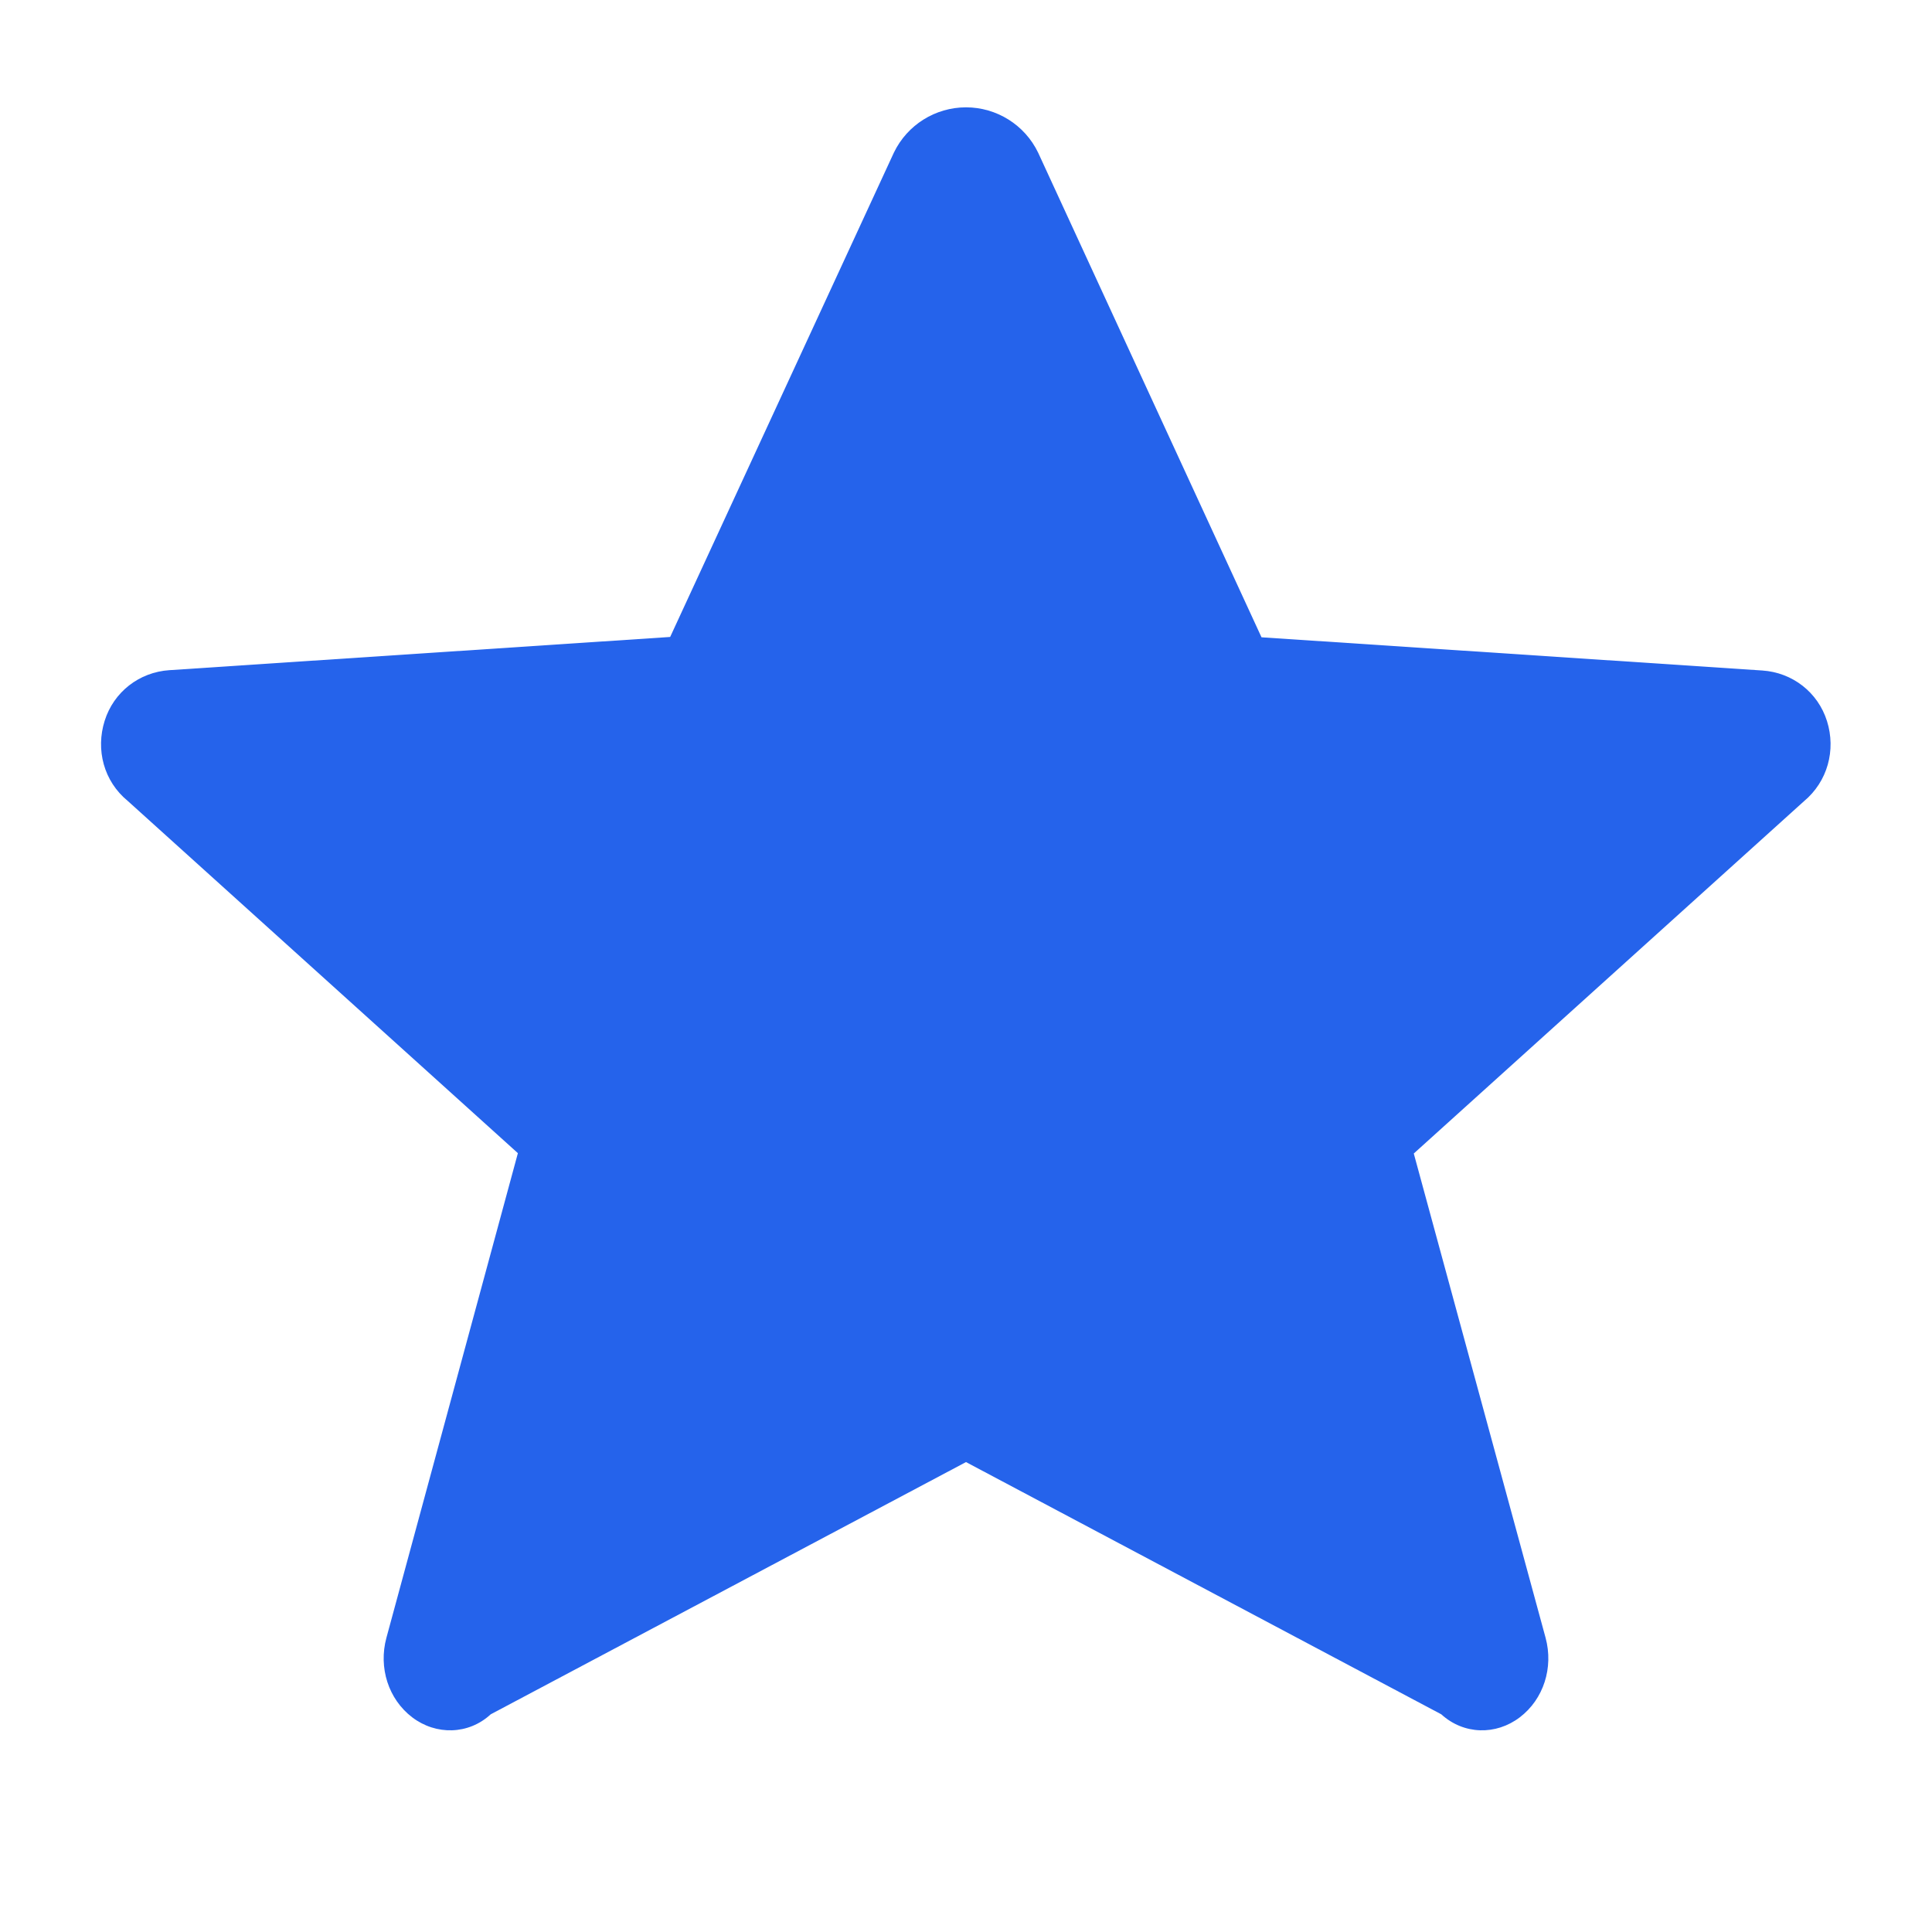 <svg xmlns="http://www.w3.org/2000/svg" viewBox="0 0 576 512" width="32" height="32">
  <!-- Ranking Star icon -->
  <path
    fill="#2563eb"
    d="M309.5 13.5C305.5 5.2 297.1 0 288 0s-17.5 5.2-21.5 13.5l-66.7 144.4-149.3 9.9c-9 .6-16.6 6.5-19.3 15.1s-.3 18 6.9 23.9l116.3 105L115.2 456.3c-2.4 8.9 .6 18.3 7.7 23.7s16.8 5.2 23.4-.9L288 403.9l141.7 75.2c6.7 6.1 16.3 6.3 23.4 .9s10.1-14.8 7.7-23.7l-39.3-144.4 116.3-105c7.1-5.9 9.6-15.3 6.9-23.9s-10.3-14.5-19.3-15.1l-149.3-9.9L309.5 13.5z"
  />
</svg> 